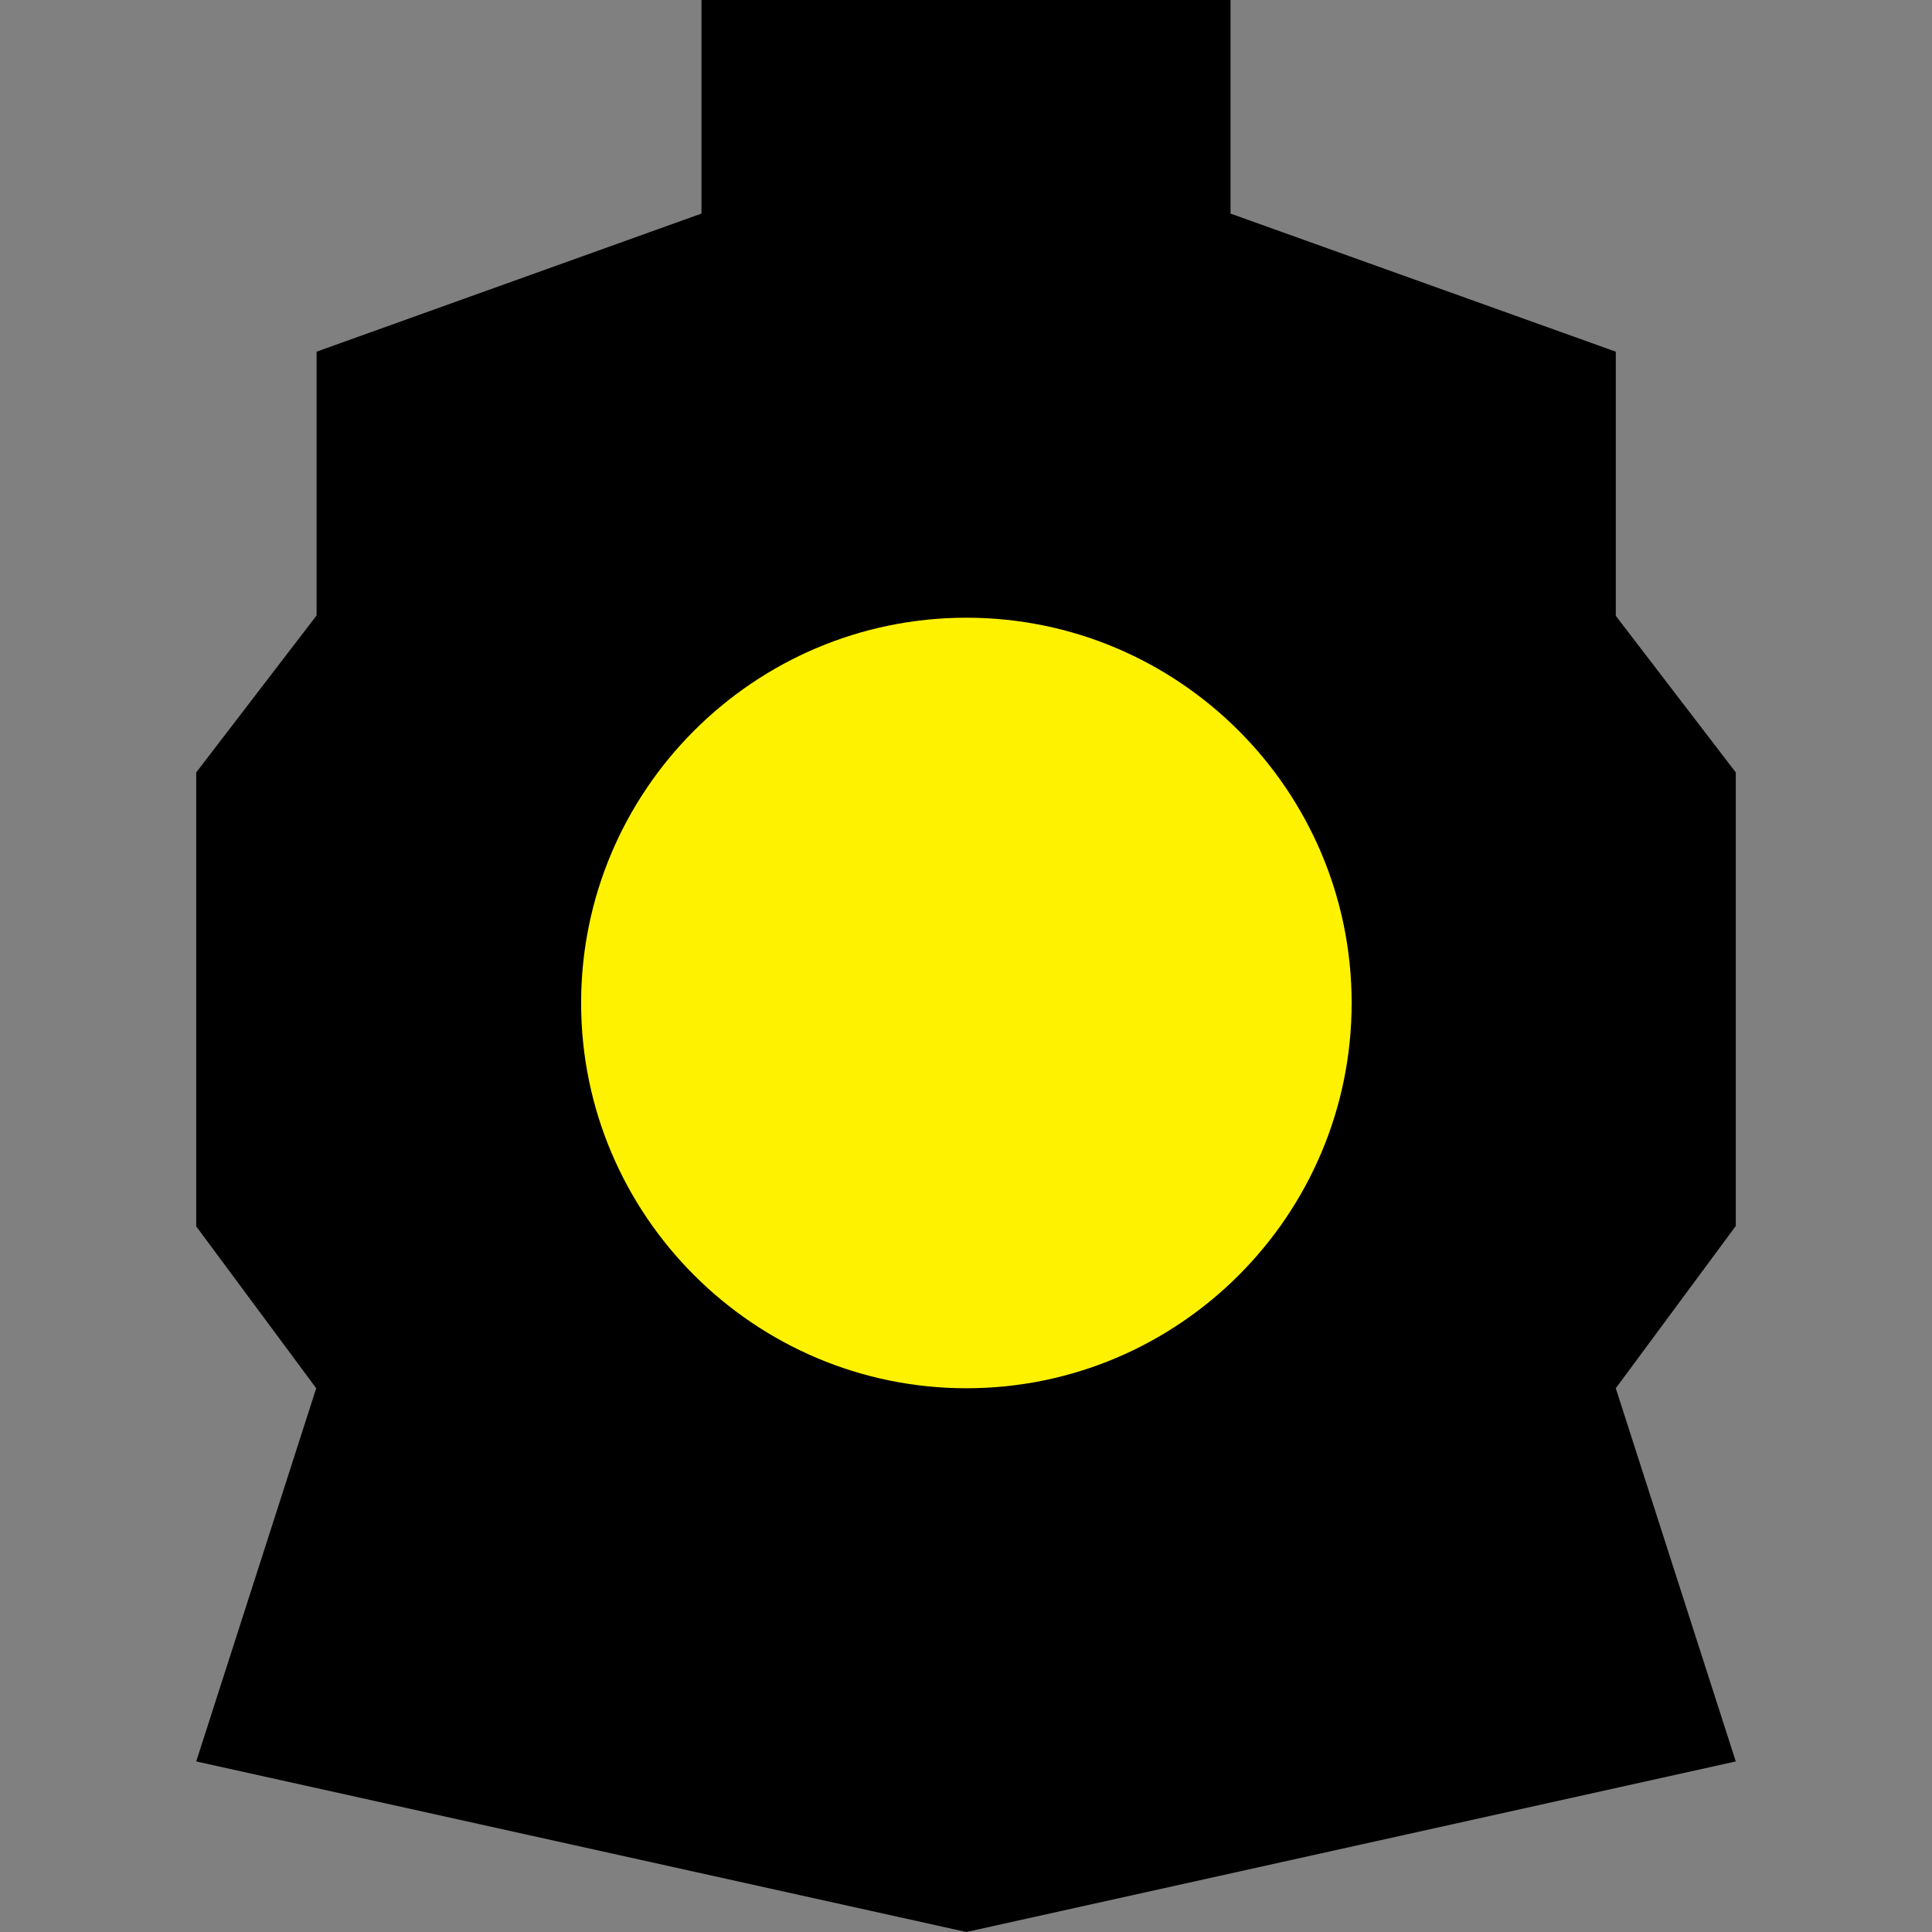<svg xmlns="http://www.w3.org/2000/svg" xml:space="preserve" viewBox="0 0 512 512"><rect x="0" y="0" width="512" height="512" fill="#808080" stroke="none"/><path d="M460 324.9V204.7l-31.8-41.5v-70L326.1 56.6V0H185.9v56.6l-102 36.6v69.9L52 204.7V325l31.8 42.9L52 466.8 256.1 512 460 466.8l-31.8-98.9z"/><path d="M256.1 367.9c56.3 0 102.1-45.8 102.1-102.1s-45.8-102.1-102.1-102.1S154 209.5 154 265.8s45.9 102.1 102.1 102.1" style="fill:#fff200"/></svg>